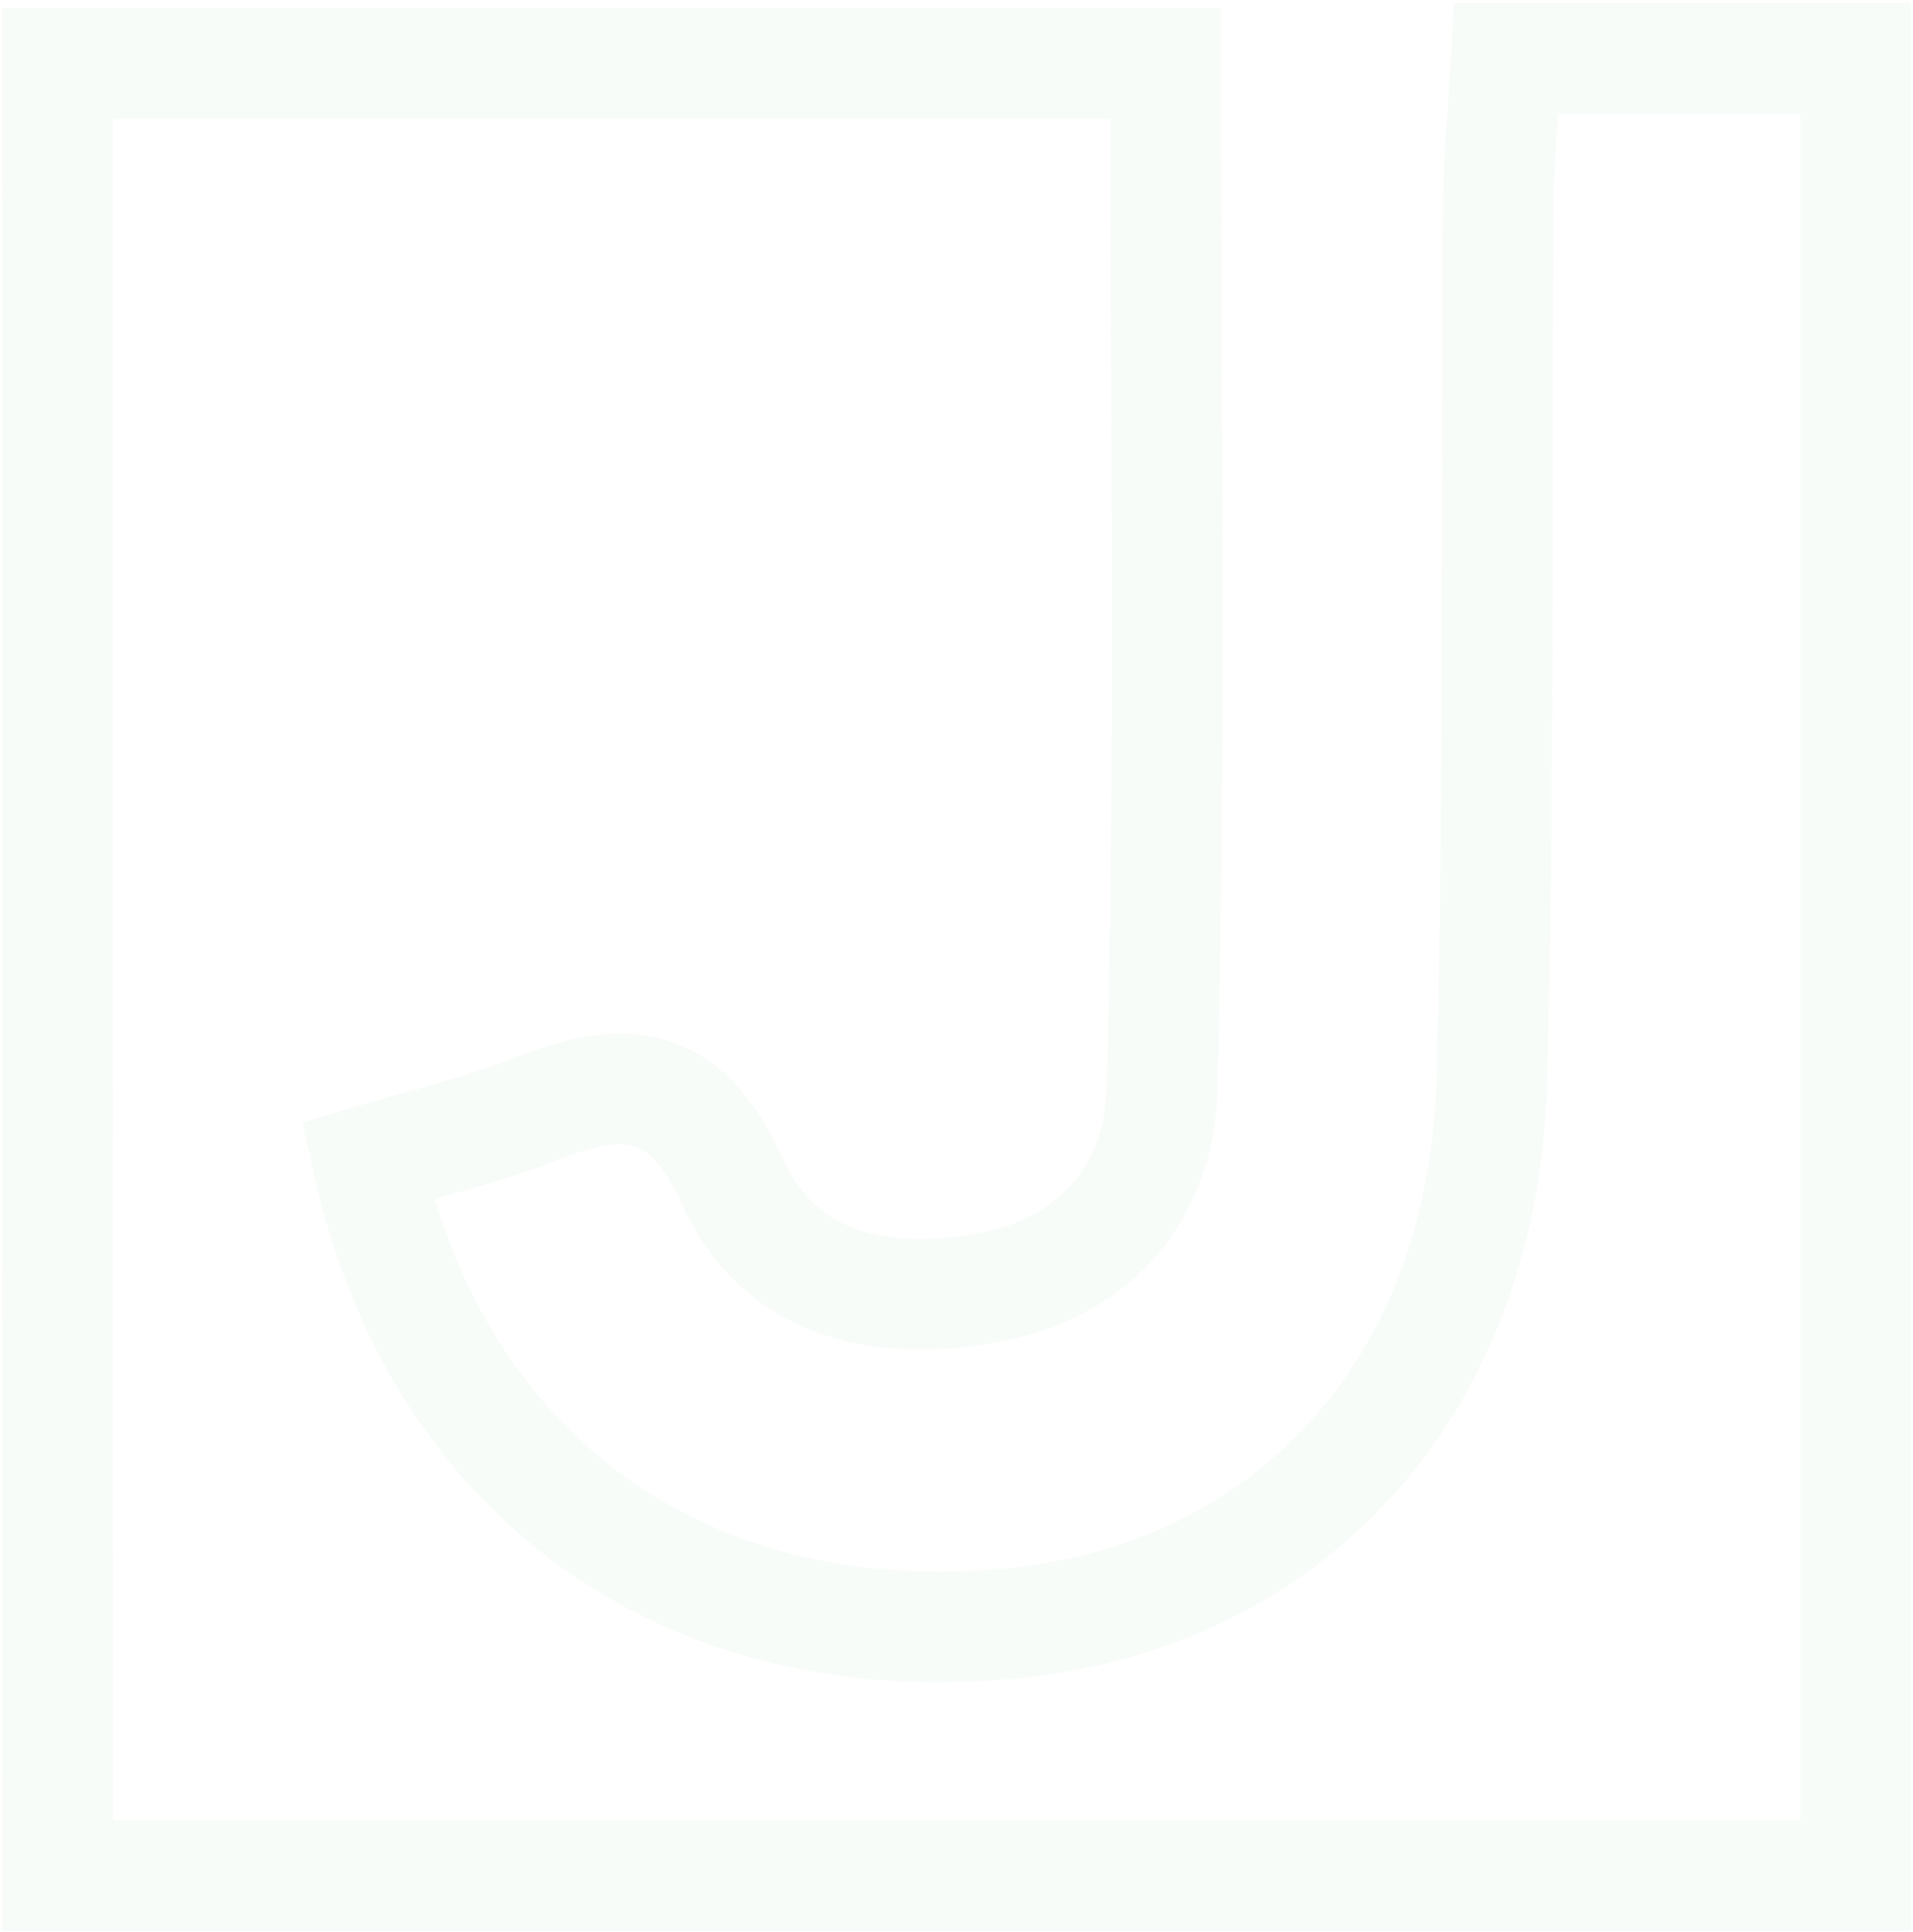 <svg width="518" height="523" viewBox="0 0 518 523" fill="none" xmlns="http://www.w3.org/2000/svg">
<path opacity="0.03" d="M99.558 314.223C118.559 400.06 185.999 447.595 272.959 439.532C349.413 432.444 401.68 375.48 403.95 292.439C406.09 213.365 405.052 134.227 405.7 55.153C405.765 42.407 407.127 29.727 407.905 15.746C440.458 15.746 470.353 15.746 502.517 15.746C502.517 179.421 502.517 342.315 502.517 507.746C340.14 507.746 178.672 507.746 15.582 507.746C15.517 344.331 15.517 181.307 15.517 17.112C115.381 17.112 214.078 17.112 315.628 17.112C315.628 111.272 317.12 203.156 314.655 294.845C313.942 321.377 297.925 343.226 266.928 348.688C236.969 353.955 210.706 347.258 198.19 319.556C185.351 291.204 168.491 290.813 144.432 300.438C130.75 305.9 116.094 309.216 99.558 314.223Z" stroke="#138500" stroke-width="30"/>
</svg>

